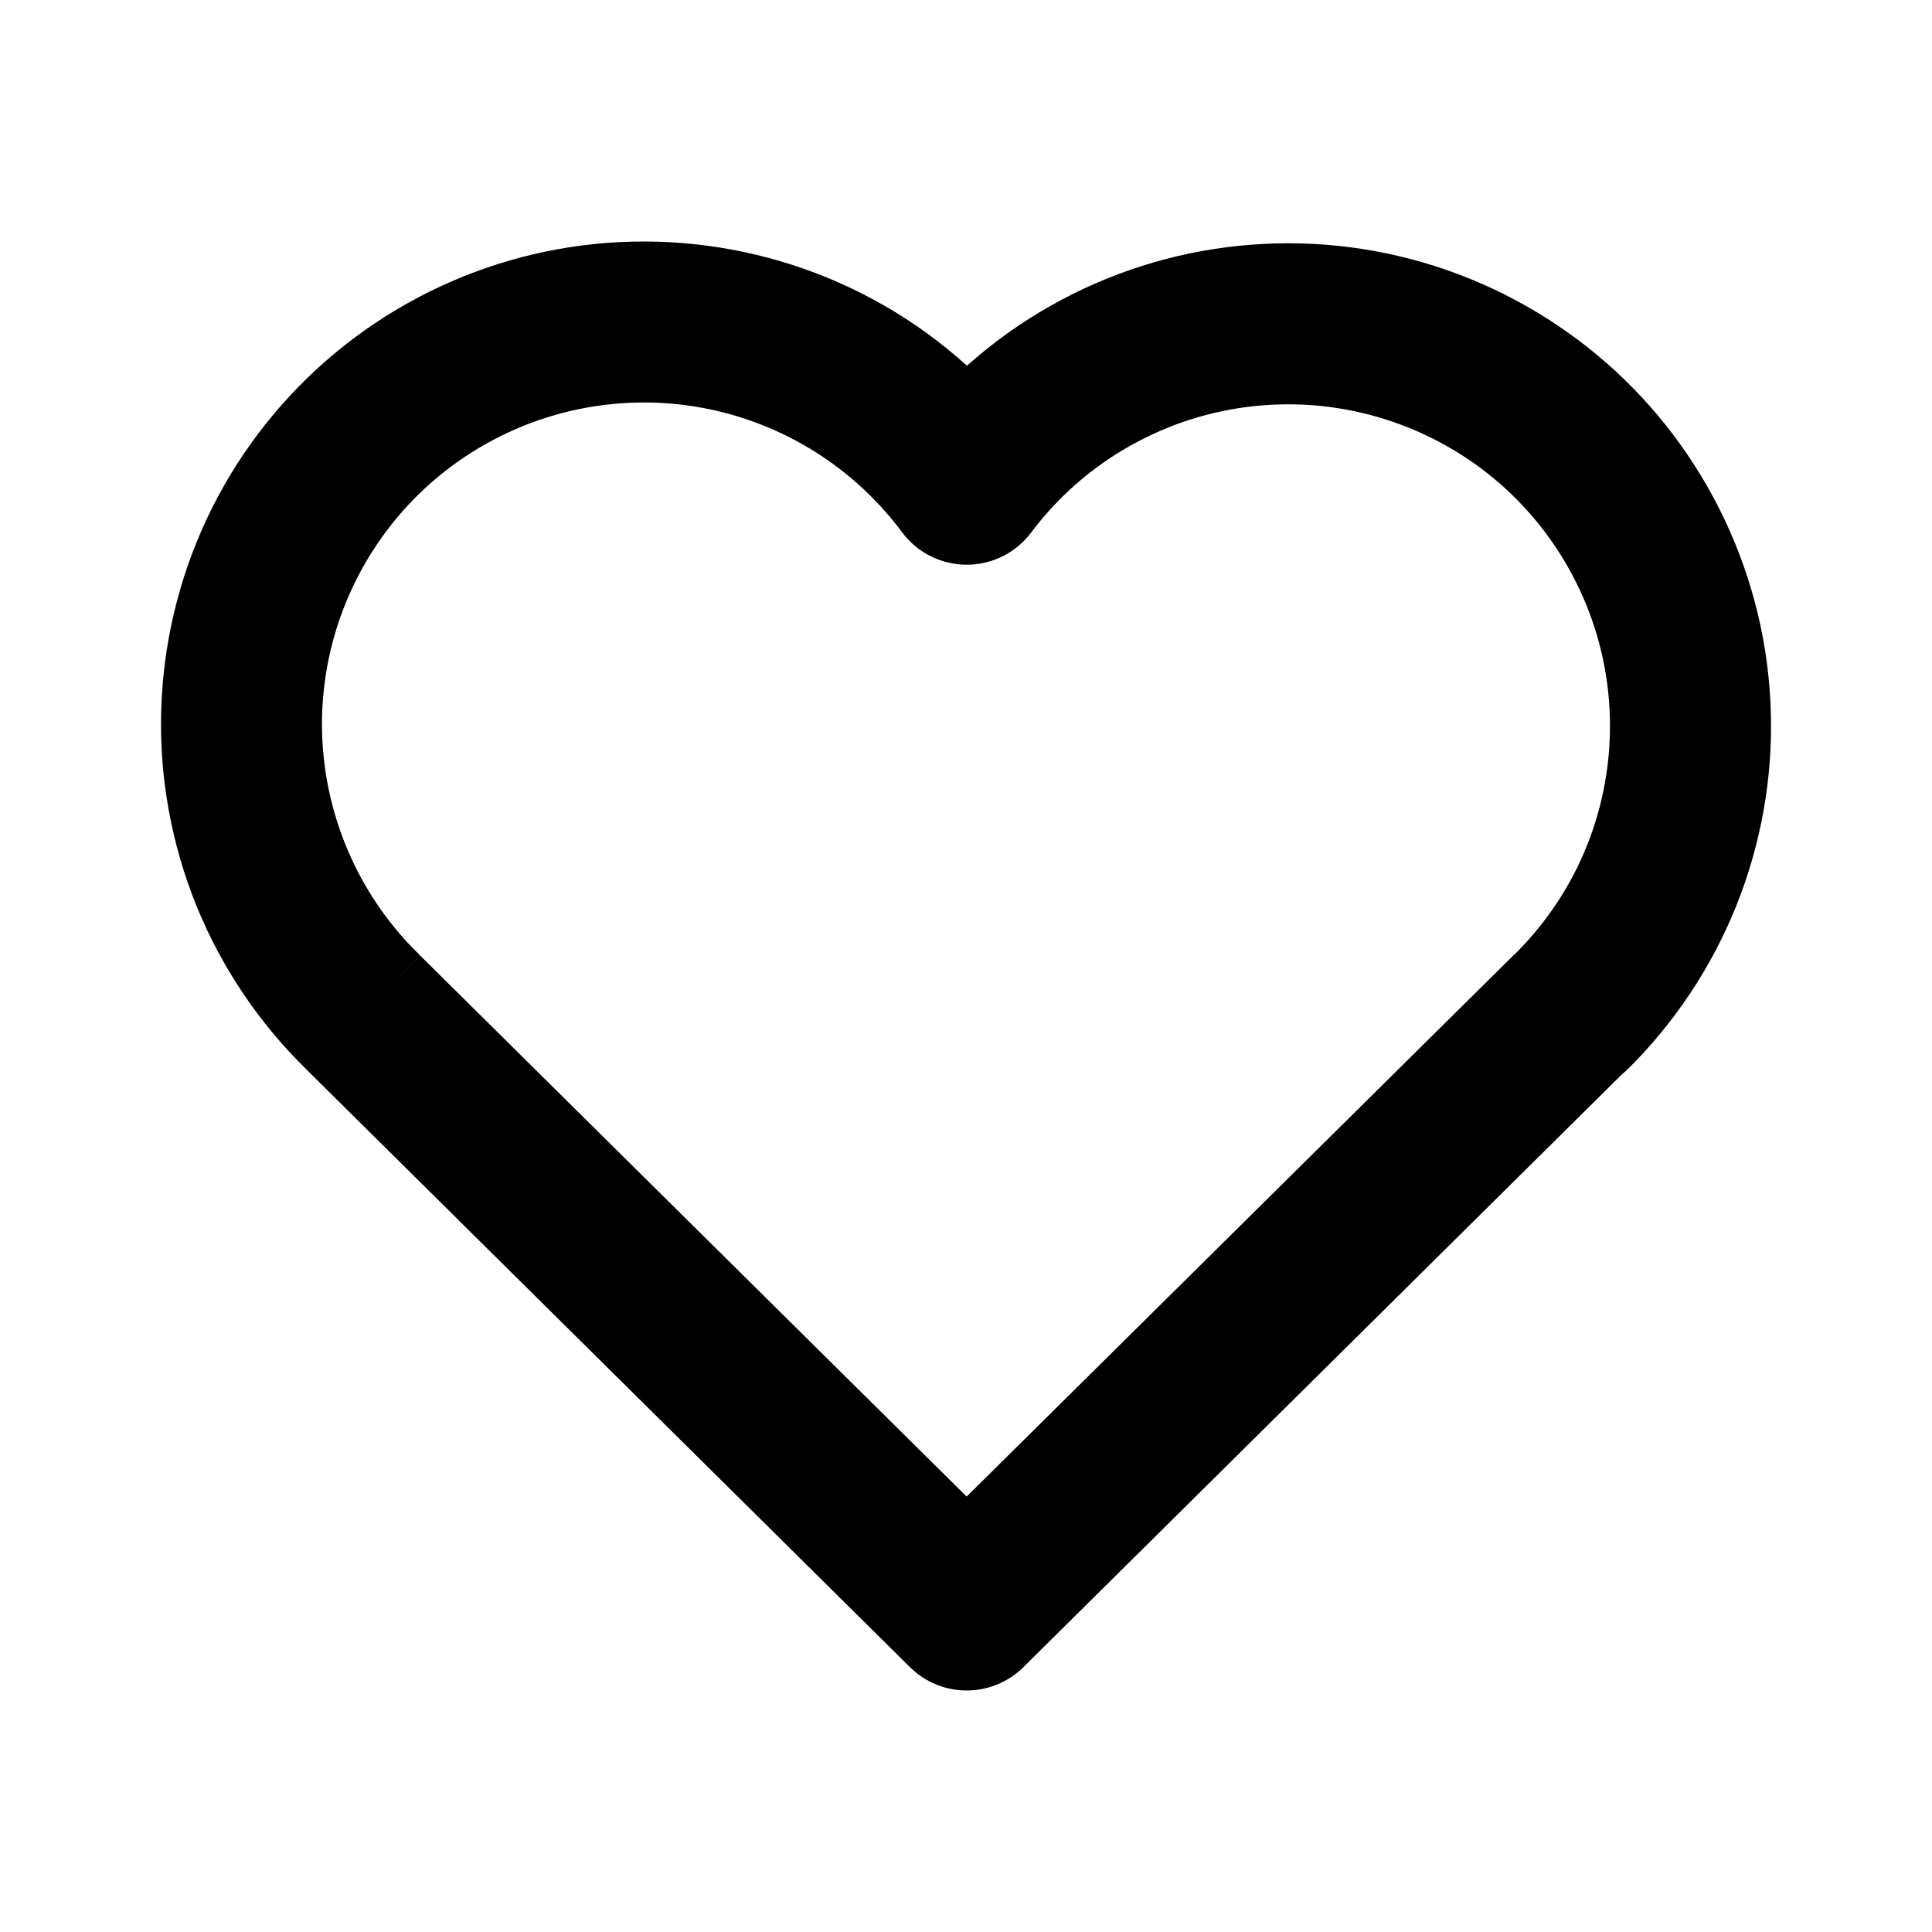 <svg width="24" height="24" viewBox="0 0 24 24" fill="none" xmlns="http://www.w3.org/2000/svg">
<path d="M19.504 12.577L12.008 20L4.512 12.577C4.018 12.096 3.628 11.518 3.368 10.879C3.108 10.24 2.984 9.554 3.002 8.865C3.02 8.175 3.181 7.497 3.474 6.873C3.767 6.248 4.187 5.691 4.706 5.237C5.225 4.783 5.832 4.441 6.49 4.233C7.148 4.025 7.841 3.955 8.527 4.028C9.214 4.101 9.877 4.316 10.476 4.658C11.075 5 11.597 5.462 12.008 6.016C12.422 5.466 12.944 5.008 13.543 4.67C14.141 4.331 14.803 4.12 15.488 4.049C16.172 3.978 16.863 4.049 17.518 4.258C18.174 4.466 18.779 4.808 19.296 5.261C19.813 5.714 20.232 6.269 20.524 6.891C20.817 7.513 20.978 8.189 20.998 8.877C21.017 9.564 20.895 10.248 20.638 10.886C20.381 11.524 19.995 12.101 19.504 12.583" fill="none"/>
<path d="M6.189 3.279C6.978 3.029 7.811 2.946 8.634 3.034C9.457 3.122 10.253 3.378 10.972 3.789C11.346 4.002 11.694 4.256 12.012 4.543C12.33 4.259 12.678 4.009 13.051 3.799C13.769 3.392 14.564 3.139 15.385 3.054C16.206 2.969 17.035 3.054 17.821 3.304C18.608 3.555 19.334 3.965 19.955 4.508C20.576 5.052 21.077 5.719 21.429 6.466C21.78 7.212 21.975 8.023 21.998 8.848C22.022 9.673 21.874 10.494 21.566 11.259C21.257 12.025 20.794 12.718 20.205 13.297C20.187 13.314 20.167 13.329 20.149 13.345L12.712 20.711C12.322 21.096 11.694 21.096 11.305 20.711L3.809 13.288V13.287C3.219 12.711 2.753 12.02 2.442 11.256C2.131 10.489 1.98 9.666 2.002 8.839C2.024 8.011 2.217 7.196 2.568 6.447C2.92 5.698 3.424 5.029 4.047 4.484C4.67 3.939 5.399 3.529 6.189 3.279ZM8.422 5.022C7.873 4.964 7.318 5.02 6.792 5.186C6.266 5.353 5.78 5.626 5.364 5.989C4.949 6.352 4.614 6.798 4.379 7.298C4.144 7.797 4.016 8.34 4.001 8.891C3.987 9.443 4.087 9.991 4.295 10.502C4.477 10.949 4.738 11.359 5.066 11.713L5.21 11.86L5.216 11.866L4.516 12.574L5.216 11.867L12.008 18.591L18.801 11.867L18.844 11.827C19.217 11.45 19.513 11.004 19.711 10.511C19.916 10.002 20.014 9.454 19.998 8.905C19.983 8.355 19.854 7.815 19.619 7.317C19.385 6.819 19.051 6.375 18.637 6.012C18.223 5.65 17.739 5.377 17.215 5.211C16.691 5.044 16.138 4.987 15.591 5.044C15.044 5.1 14.514 5.269 14.035 5.54C13.556 5.81 13.138 6.177 12.808 6.617C12.618 6.869 12.321 7.016 12.006 7.015C11.691 7.014 11.394 6.865 11.206 6.612C10.877 6.169 10.46 5.8 9.981 5.526C9.502 5.252 8.971 5.081 8.422 5.022Z" fill="black"/>
</svg>
